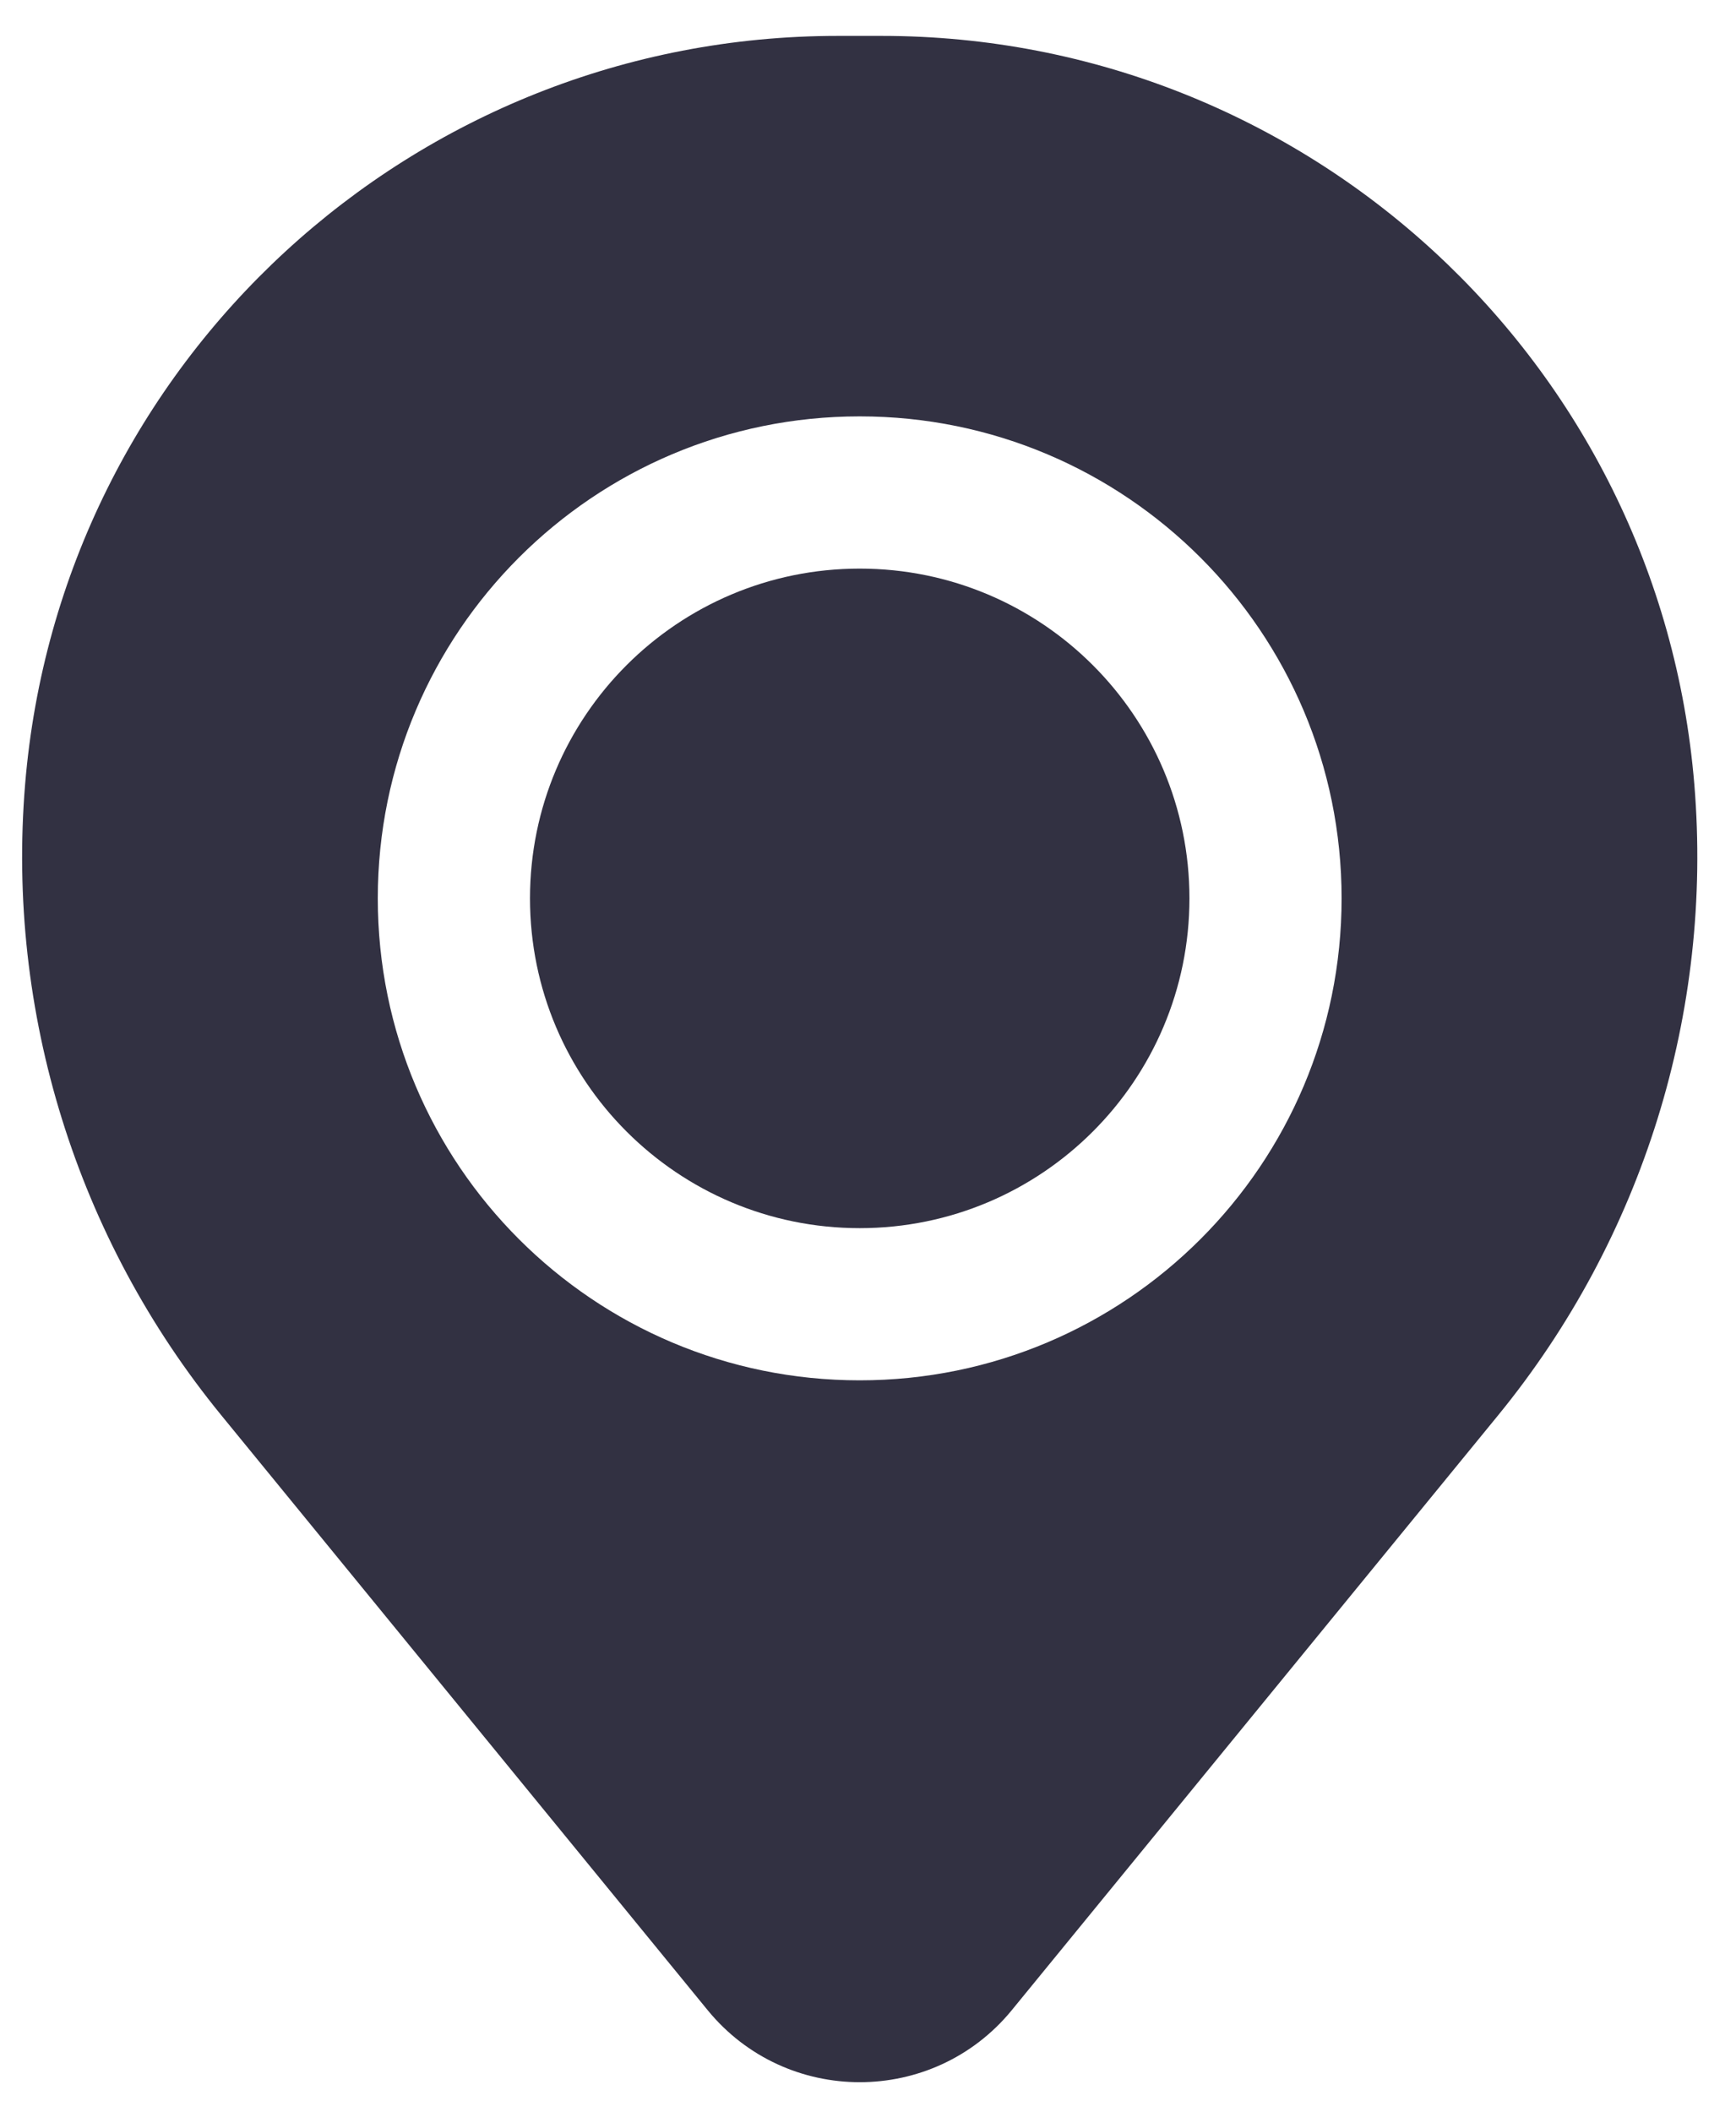 <svg width="37" height="45" viewBox="0 0 37 45" fill="none" xmlns="http://www.w3.org/2000/svg">
<path d="M11.296 19.144C11.296 15.263 14.442 12.117 18.323 12.117C22.204 12.117 25.351 15.263 25.351 19.144C25.351 23.025 22.204 26.172 18.323 26.172C14.442 26.172 11.296 23.025 11.296 19.144Z" fill="#323142"/>
<path fill-rule="evenodd" clip-rule="evenodd" d="M0.535 16.717C1.278 7.702 8.811 0.765 17.856 0.765H18.79C27.835 0.765 35.368 7.702 36.112 16.717C36.512 21.57 35.012 26.39 31.93 30.16L21.566 42.835C19.89 44.884 16.757 44.884 15.081 42.835L4.717 30.16C1.634 26.39 0.135 21.57 0.535 16.717ZM18.323 8.873C12.651 8.873 8.052 13.472 8.052 19.144C8.052 24.817 12.651 29.415 18.323 29.415C23.996 29.415 28.594 24.817 28.594 19.144C28.594 13.472 23.996 8.873 18.323 8.873Z" fill="#323142"/>
</svg>
